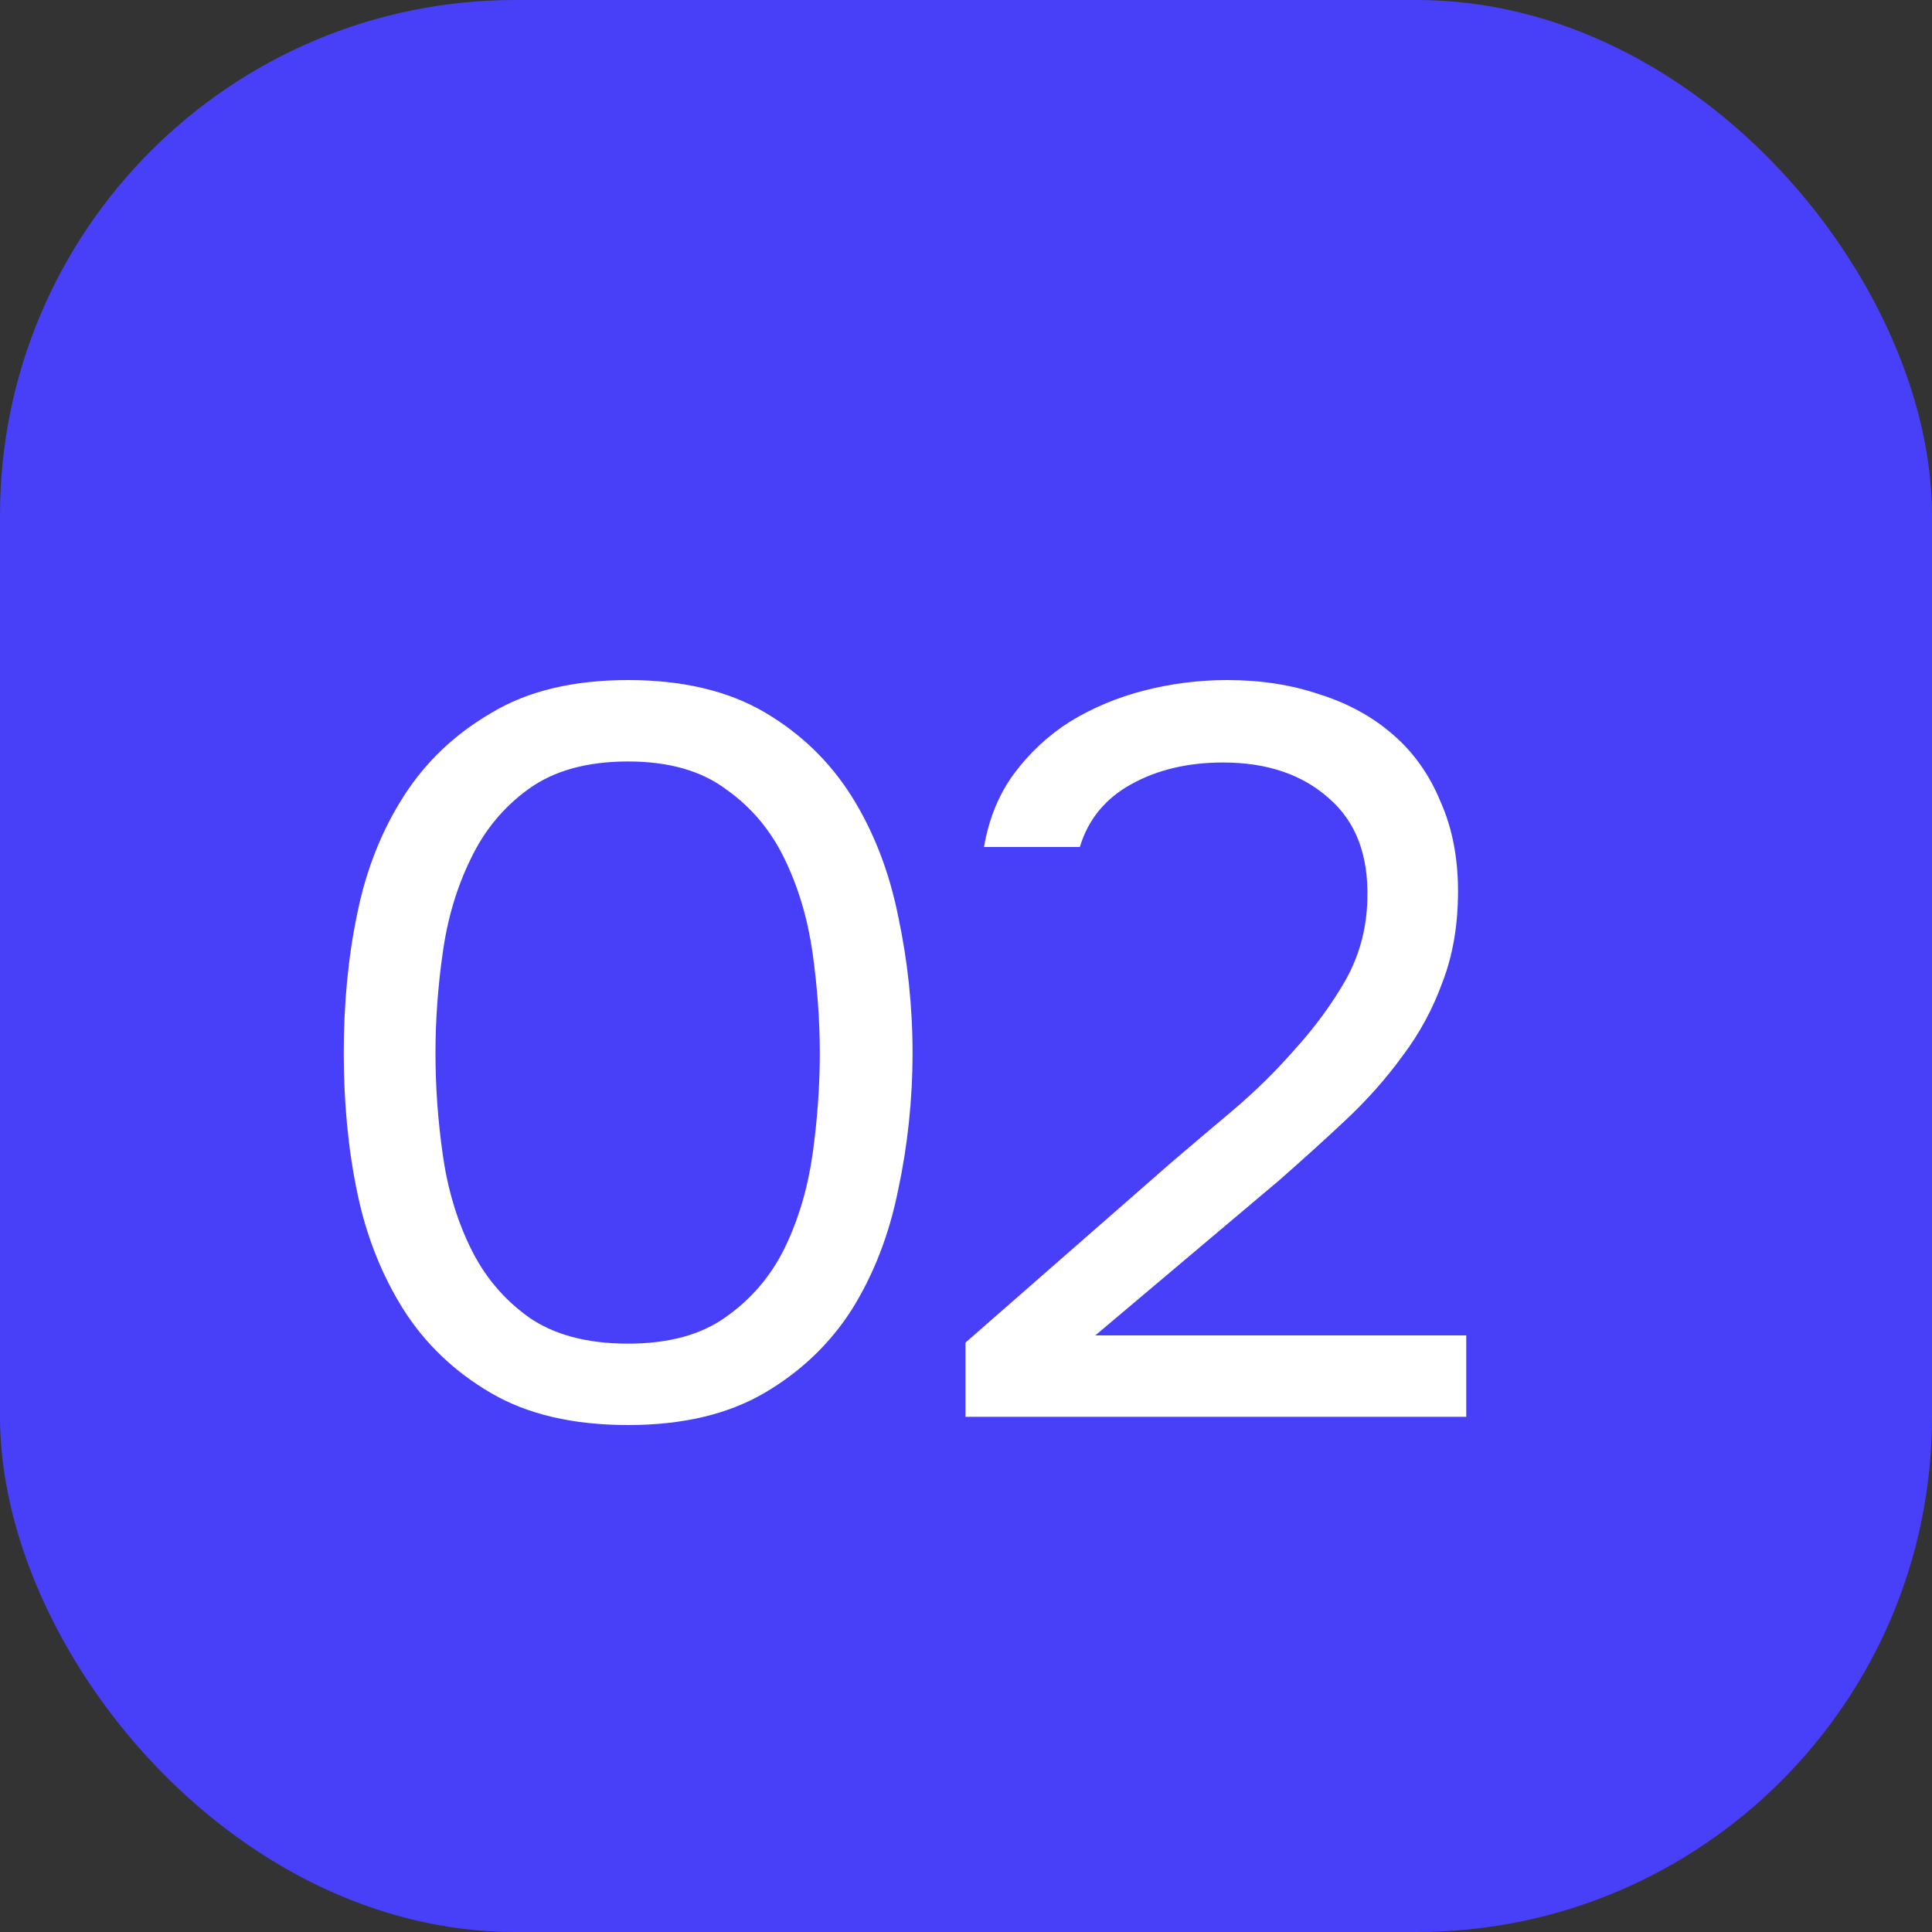 <?xml version="1.0" encoding="UTF-8"?> <svg xmlns="http://www.w3.org/2000/svg" width="15" height="15" viewBox="0 0 15 15" fill="none"><rect x="0" y="0" width="15" height="15" fill="#333333" stroke="none"/><rect width="15" height="15" rx="4" fill="#4840F9"></rect><path d="M7.085 8.176C7.085 8.539 7.047 8.893 6.973 9.24C6.903 9.587 6.783 9.896 6.613 10.168C6.442 10.435 6.215 10.651 5.933 10.816C5.65 10.981 5.298 11.064 4.877 11.064C4.45 11.064 4.095 10.981 3.813 10.816C3.53 10.651 3.303 10.435 3.133 10.168C2.962 9.896 2.842 9.592 2.773 9.256C2.703 8.92 2.669 8.56 2.669 8.176C2.669 7.792 2.703 7.432 2.773 7.096C2.842 6.755 2.962 6.451 3.133 6.184C3.303 5.917 3.53 5.701 3.813 5.536C4.095 5.365 4.45 5.28 4.877 5.28C5.298 5.28 5.65 5.363 5.933 5.528C6.215 5.693 6.442 5.912 6.613 6.184C6.783 6.456 6.903 6.765 6.973 7.112C7.047 7.459 7.085 7.813 7.085 8.176ZM3.381 8.176C3.381 8.432 3.399 8.693 3.437 8.96C3.474 9.227 3.546 9.469 3.653 9.688C3.759 9.907 3.909 10.085 4.101 10.224C4.298 10.363 4.557 10.432 4.877 10.432C5.191 10.432 5.445 10.363 5.637 10.224C5.834 10.085 5.986 9.907 6.093 9.688C6.199 9.469 6.271 9.227 6.309 8.96C6.346 8.693 6.365 8.432 6.365 8.176C6.365 7.925 6.346 7.667 6.309 7.4C6.271 7.133 6.199 6.891 6.093 6.672C5.986 6.448 5.834 6.267 5.637 6.128C5.445 5.984 5.191 5.912 4.877 5.912C4.557 5.912 4.298 5.984 4.101 6.128C3.909 6.267 3.759 6.448 3.653 6.672C3.546 6.891 3.474 7.133 3.437 7.4C3.399 7.667 3.381 7.925 3.381 8.176ZM9.096 9.024C9.24 8.901 9.397 8.768 9.568 8.624C9.744 8.475 9.907 8.315 10.056 8.144C10.211 7.973 10.341 7.795 10.448 7.608C10.555 7.416 10.611 7.208 10.616 6.984C10.627 6.643 10.528 6.381 10.32 6.2C10.112 6.013 9.837 5.92 9.496 5.92C9.224 5.92 8.987 5.976 8.784 6.088C8.581 6.2 8.448 6.363 8.384 6.576H7.64C7.677 6.357 7.755 6.168 7.872 6.008C7.995 5.843 8.141 5.707 8.312 5.6C8.488 5.493 8.68 5.413 8.888 5.36C9.096 5.307 9.309 5.28 9.528 5.28C9.789 5.28 10.029 5.317 10.248 5.392C10.467 5.461 10.656 5.565 10.816 5.704C10.976 5.843 11.099 6.016 11.184 6.224C11.275 6.427 11.32 6.659 11.32 6.92C11.32 7.181 11.28 7.416 11.2 7.624C11.125 7.832 11.021 8.024 10.888 8.2C10.76 8.376 10.613 8.541 10.448 8.696C10.283 8.851 10.112 9.005 9.936 9.16L8.504 10.368H11.384V11H7.496V10.424L9.096 9.024Z" fill="white"></path></svg> 